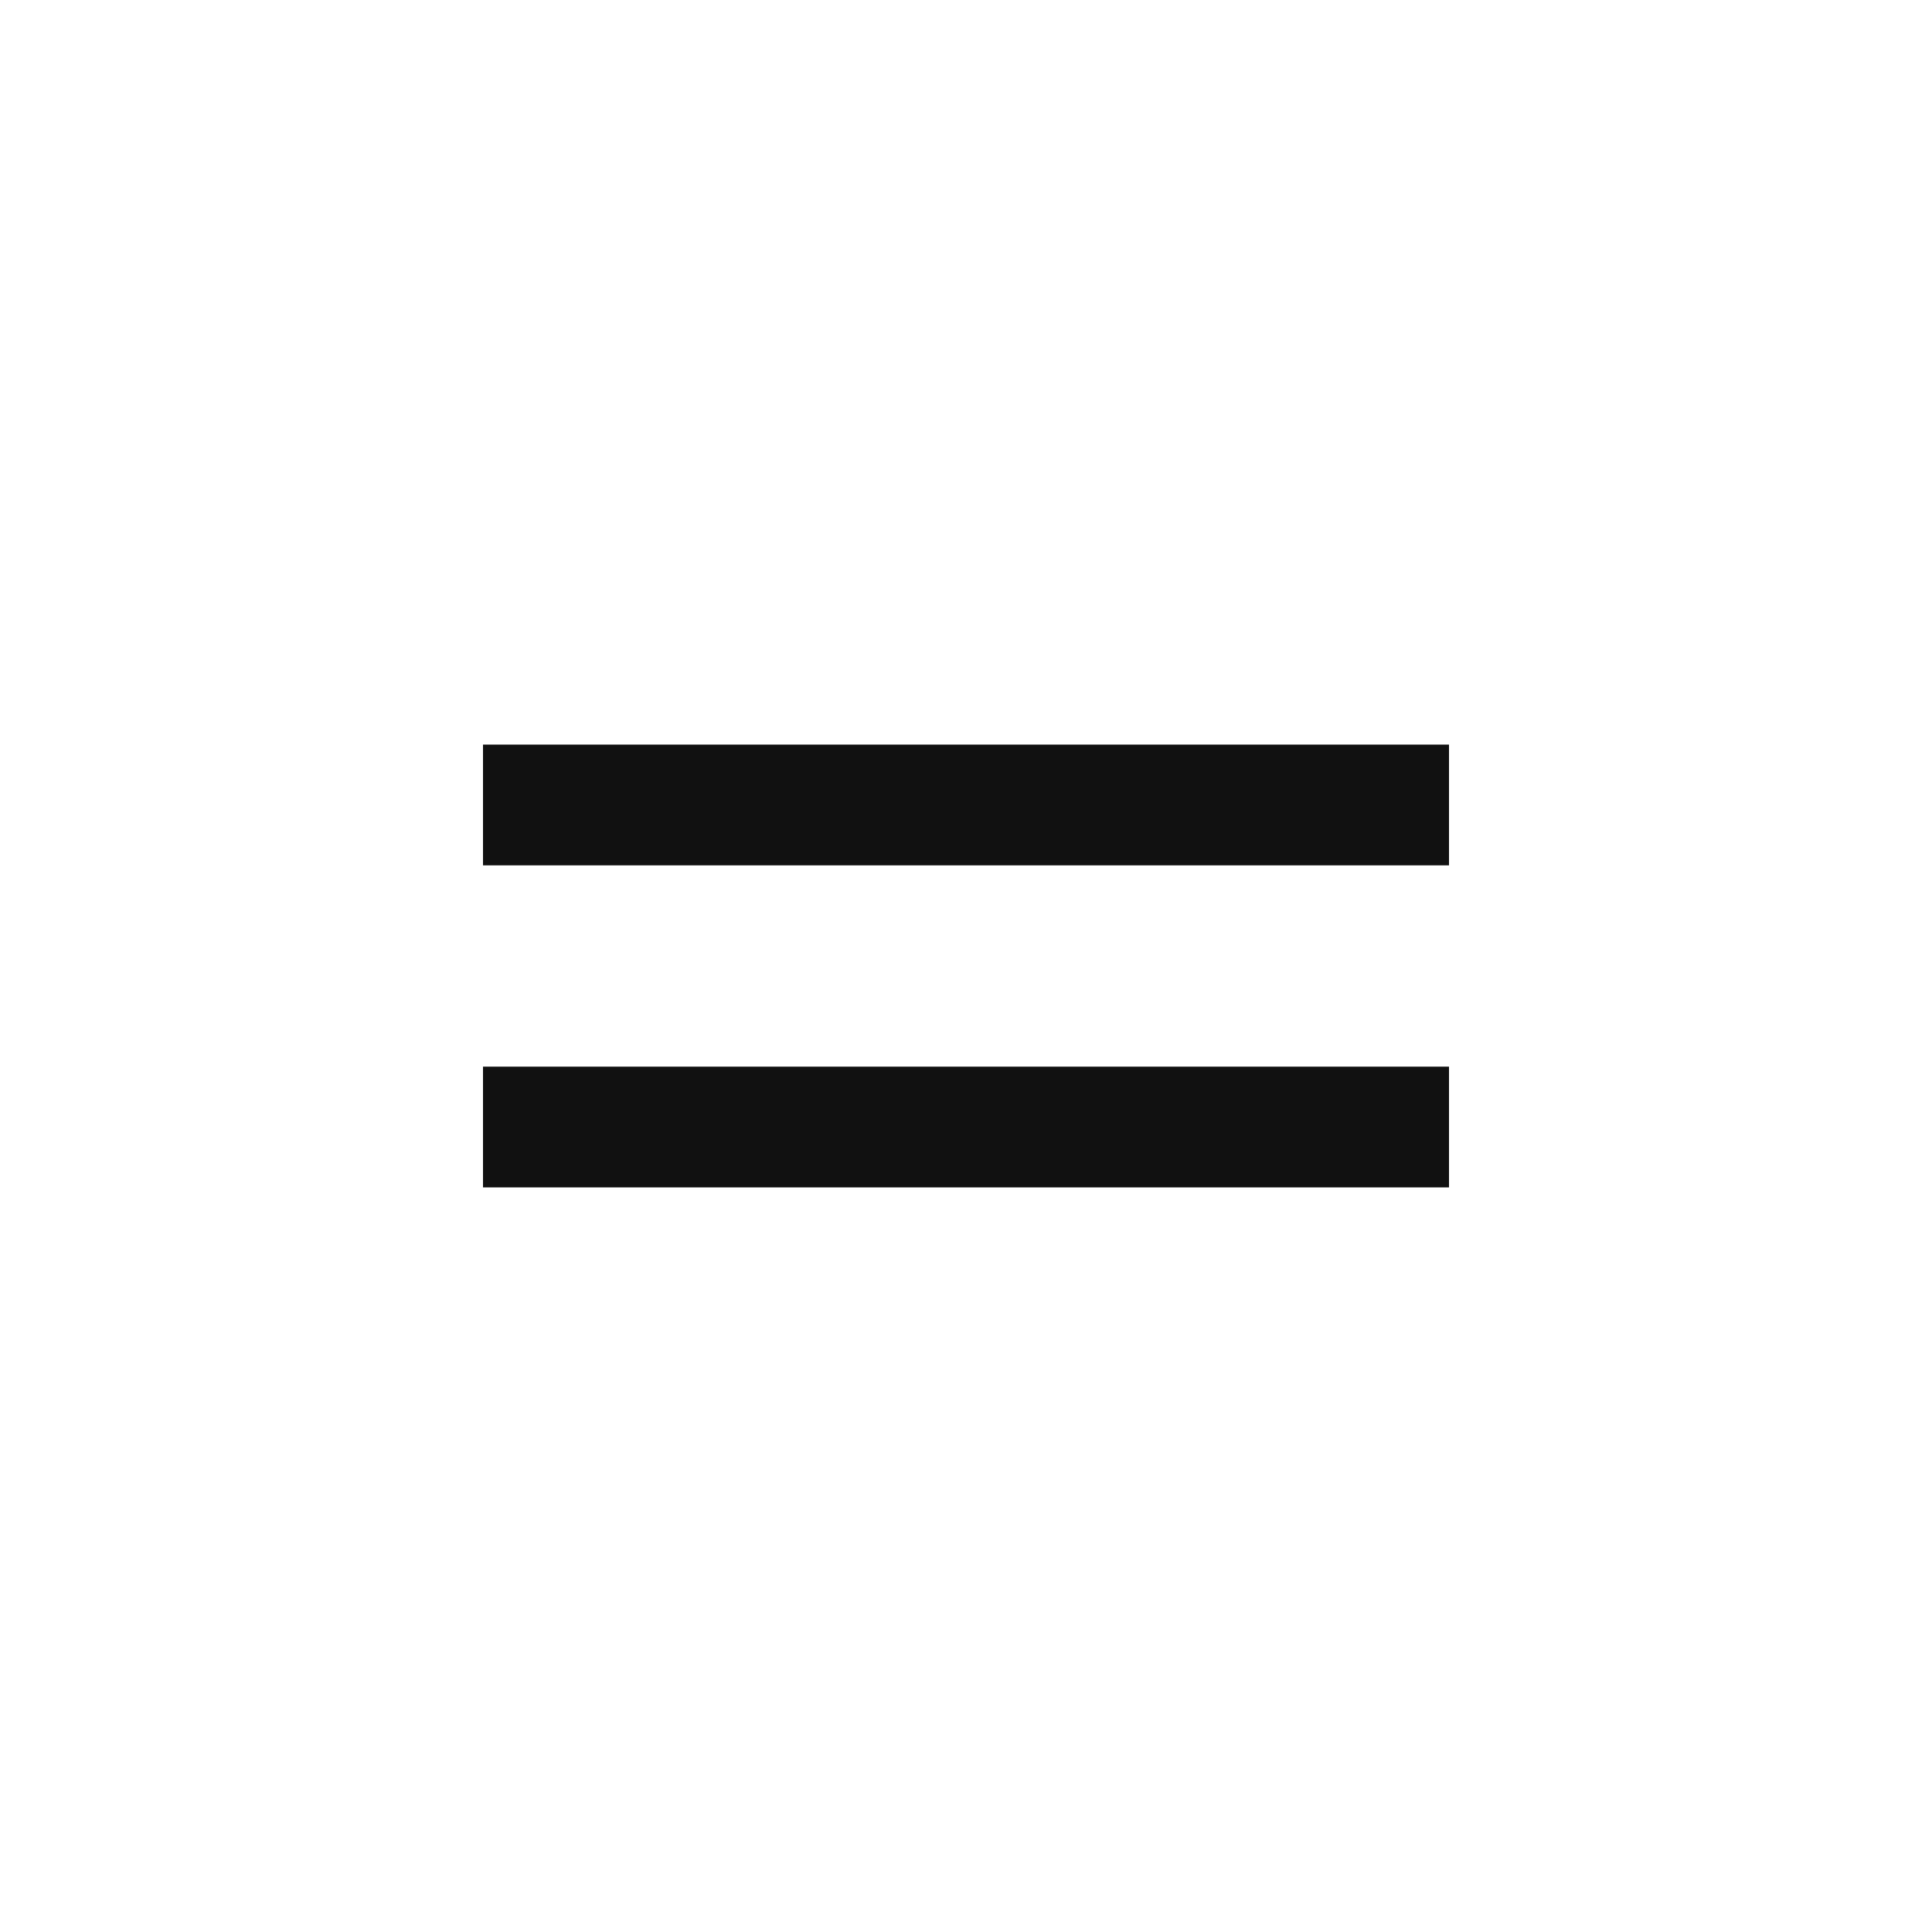 <svg width="32" height="32" viewBox="0 0 32 32" fill="none" xmlns="http://www.w3.org/2000/svg">
<path d="M8 13.333H24" stroke="#111111" stroke-width="2"/>
<path d="M8 18.667H24" stroke="#111111" stroke-width="2"/>
</svg>
